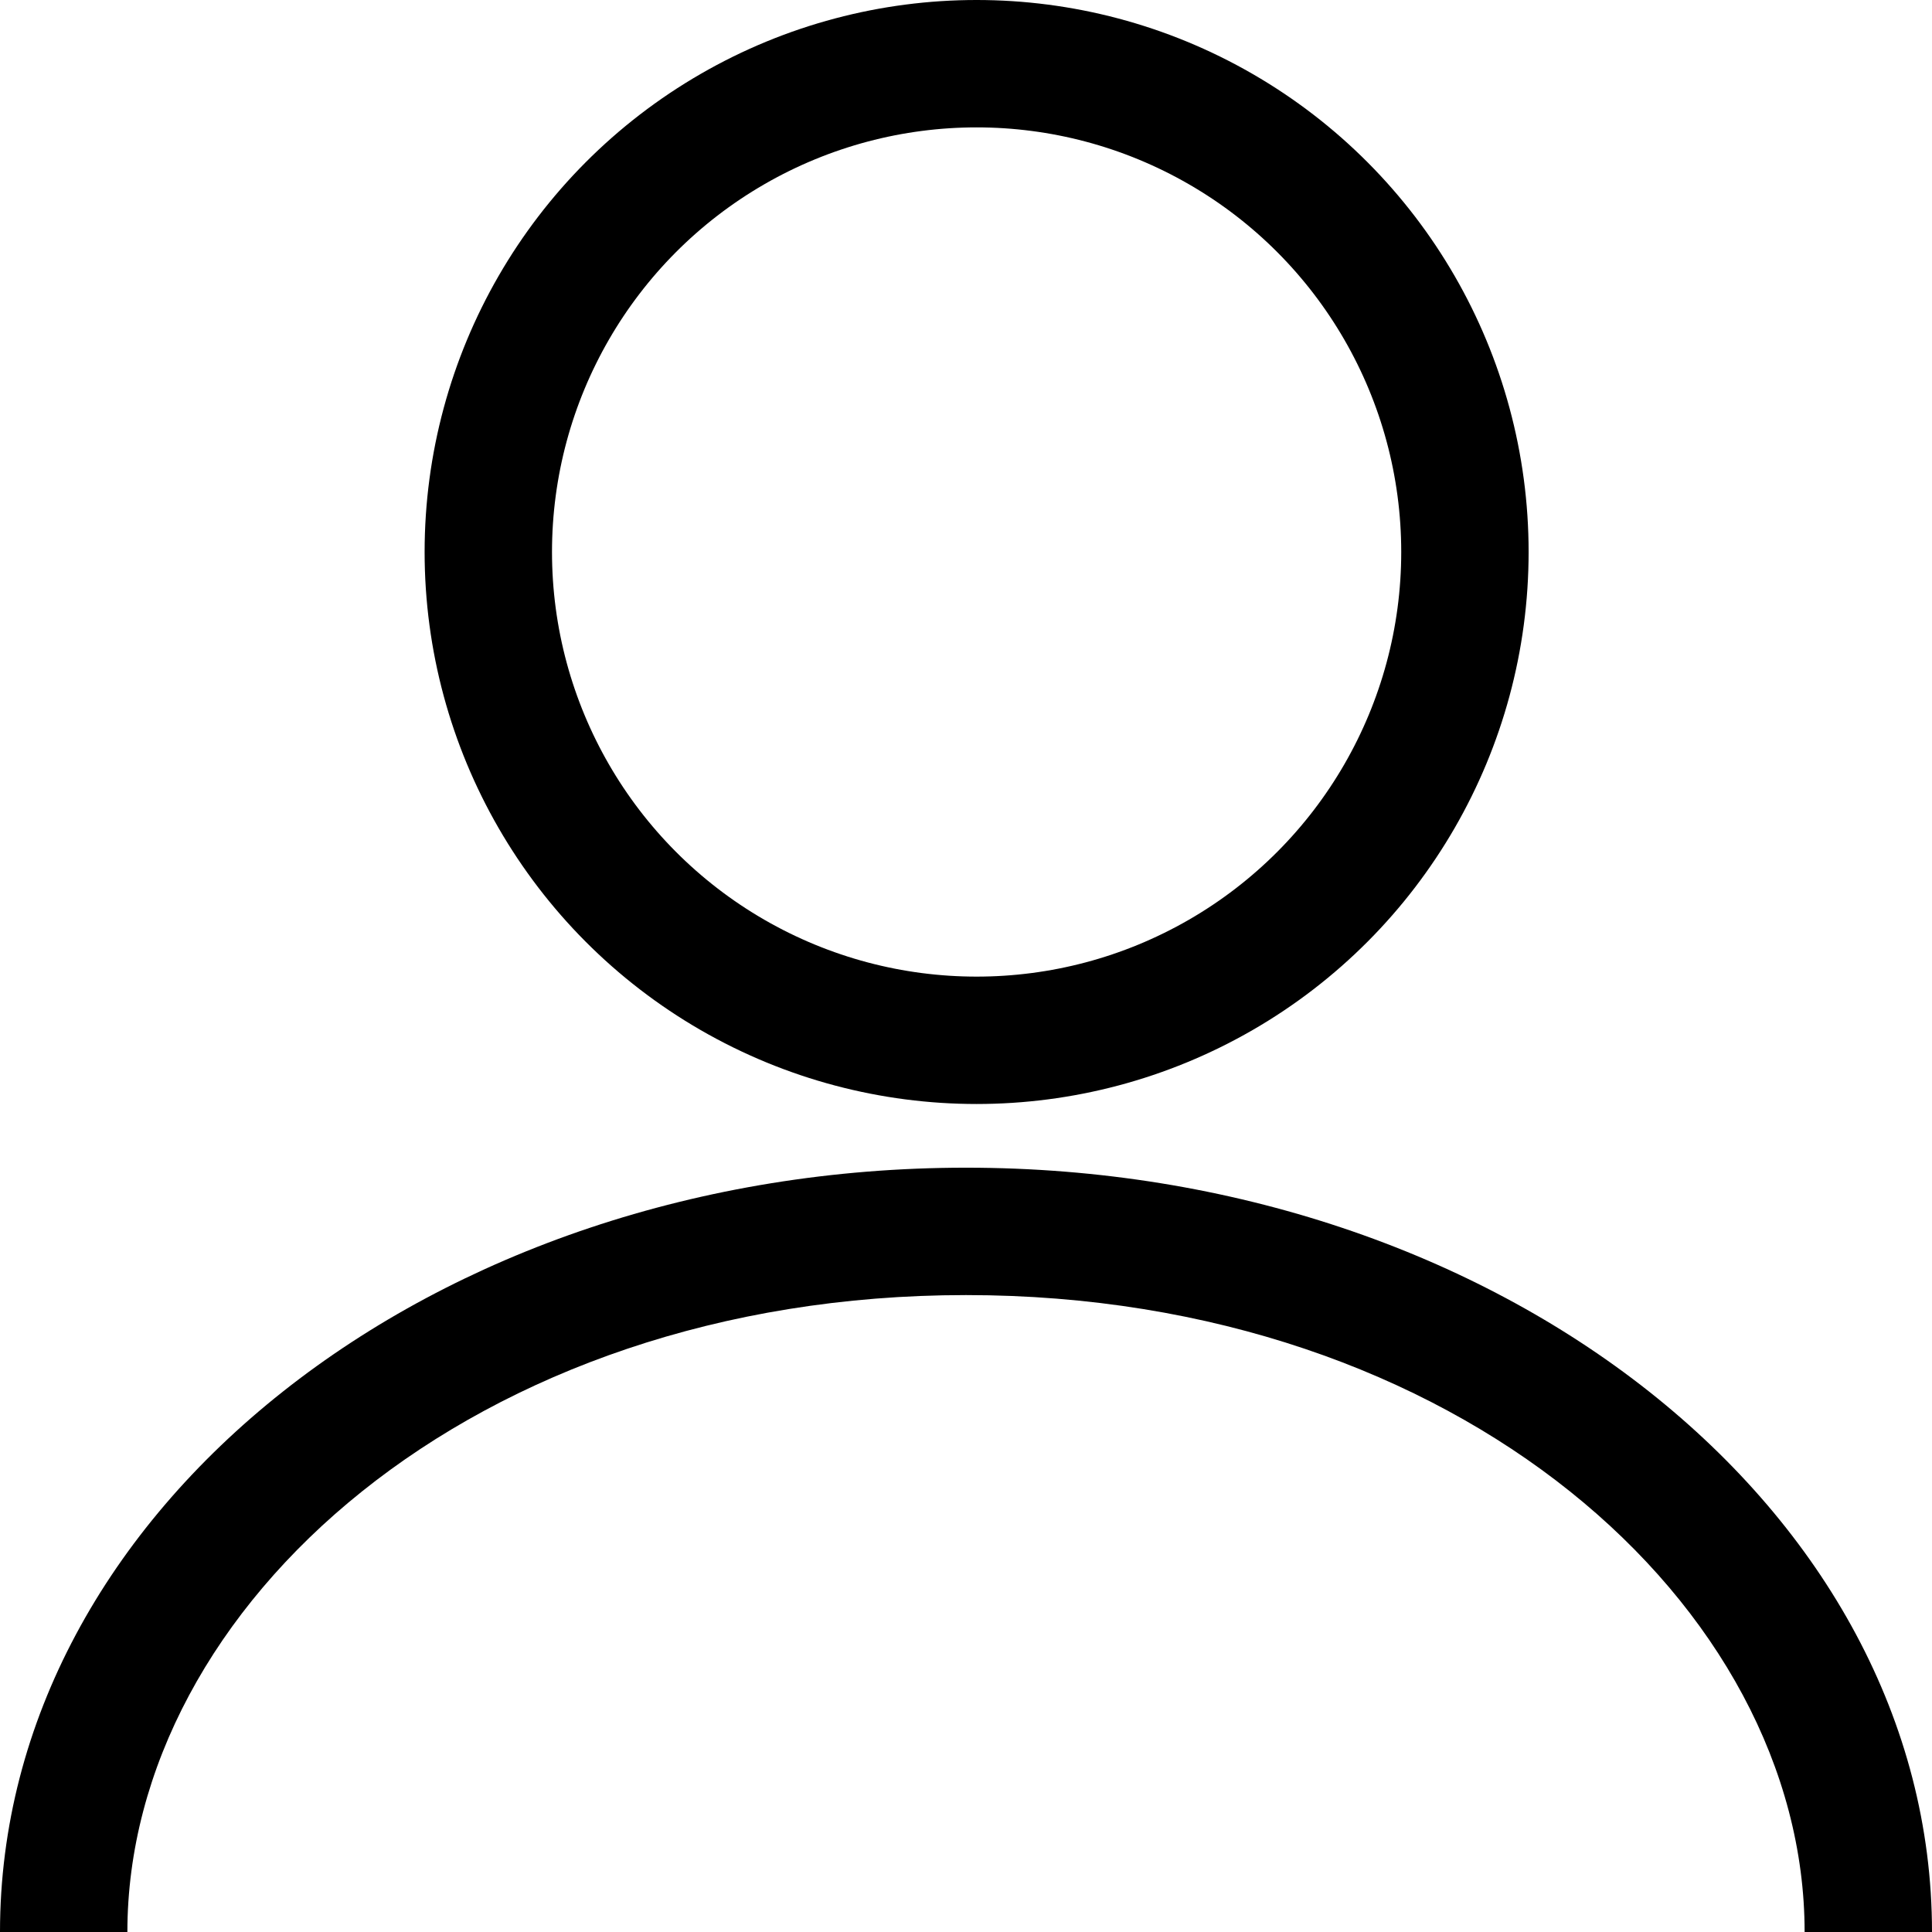 <svg xmlns="http://www.w3.org/2000/svg" fill="none" viewBox="0 0 91 91" height="91" width="91">
<circle stroke-width="6" stroke="black" r="23" cy="26" cx="46"></circle>
<path fill="black" d="M45.5 55C70.629 55 91 71.118 91 91H85C85 75.665 68.701 61 45.5 61C22.299 61 6 75.665 6 91H0C0 71.118 20.371 55 45.5 55Z"></path>
</svg>
